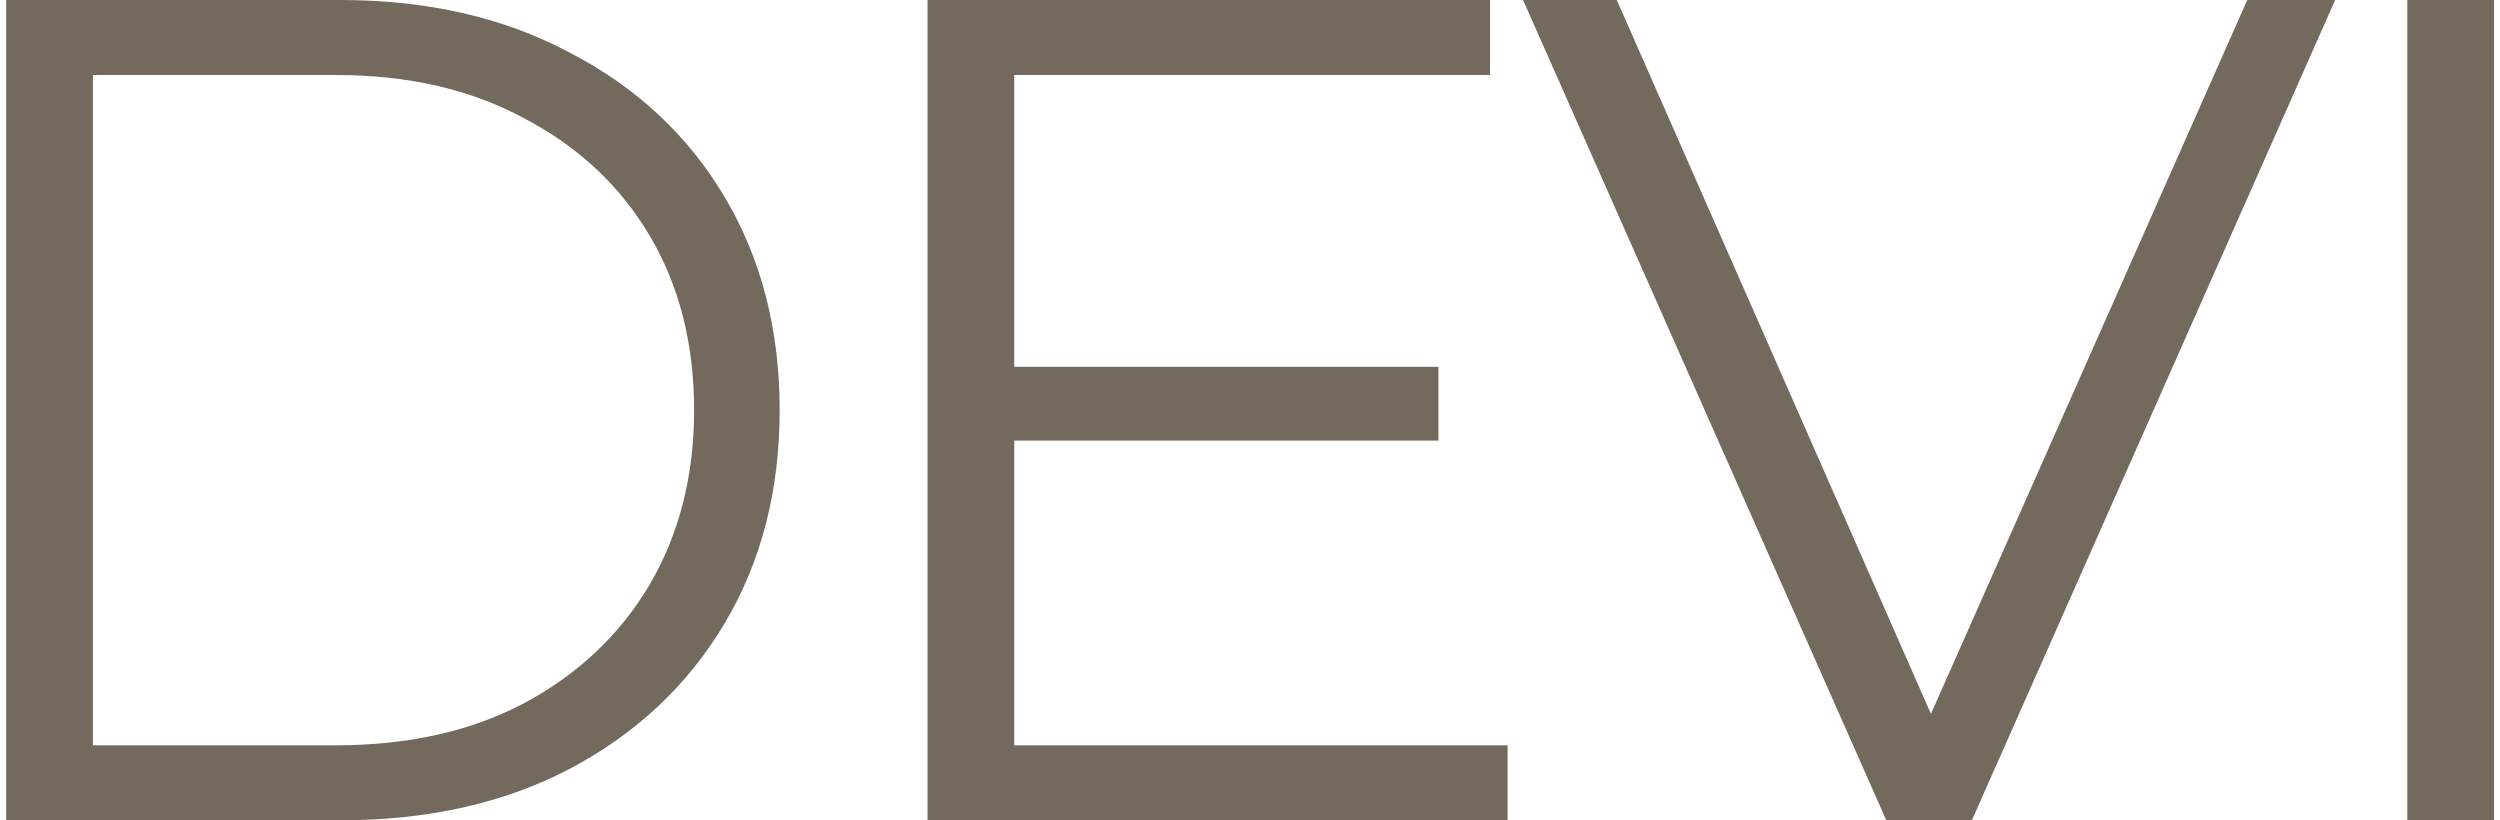 <?xml version="1.0" encoding="UTF-8"?> <svg xmlns="http://www.w3.org/2000/svg" width="192" height="63" viewBox="0 0 192 63" fill="none"><path d="M0.478 63V-4.29153e-06H26.128C32.848 -4.29153e-06 38.728 1.35 43.768 4.05C48.868 6.69 52.828 10.38 55.648 15.12C58.468 19.86 59.878 25.32 59.878 31.5C59.878 37.68 58.468 43.14 55.648 47.88C52.828 52.62 48.868 56.34 43.768 59.04C38.728 61.68 32.848 63 26.128 63H0.478ZM7.138 57.24H25.768C31.348 57.24 36.178 56.16 40.258 54C44.398 51.78 47.608 48.75 49.888 44.91C52.168 41.01 53.308 36.54 53.308 31.5C53.308 26.4 52.168 21.93 49.888 18.09C47.608 14.25 44.398 11.25 40.258 9.09C36.178 6.87 31.348 5.76 25.768 5.76H7.138V57.24ZM77.174 28.17H110.474V33.84H77.174V28.17ZM77.894 57.24H115.784V63H71.234V-4.29153e-06H114.434V5.76H77.894V57.24ZM144.87 63L116.97 -4.29153e-06H124.17L150.27 59.31H146.31L172.59 -4.29153e-06H179.34L151.44 63H144.87ZM184.883 63V-4.29153e-06H191.543V63H184.883Z" fill="#736A5D"></path></svg> 